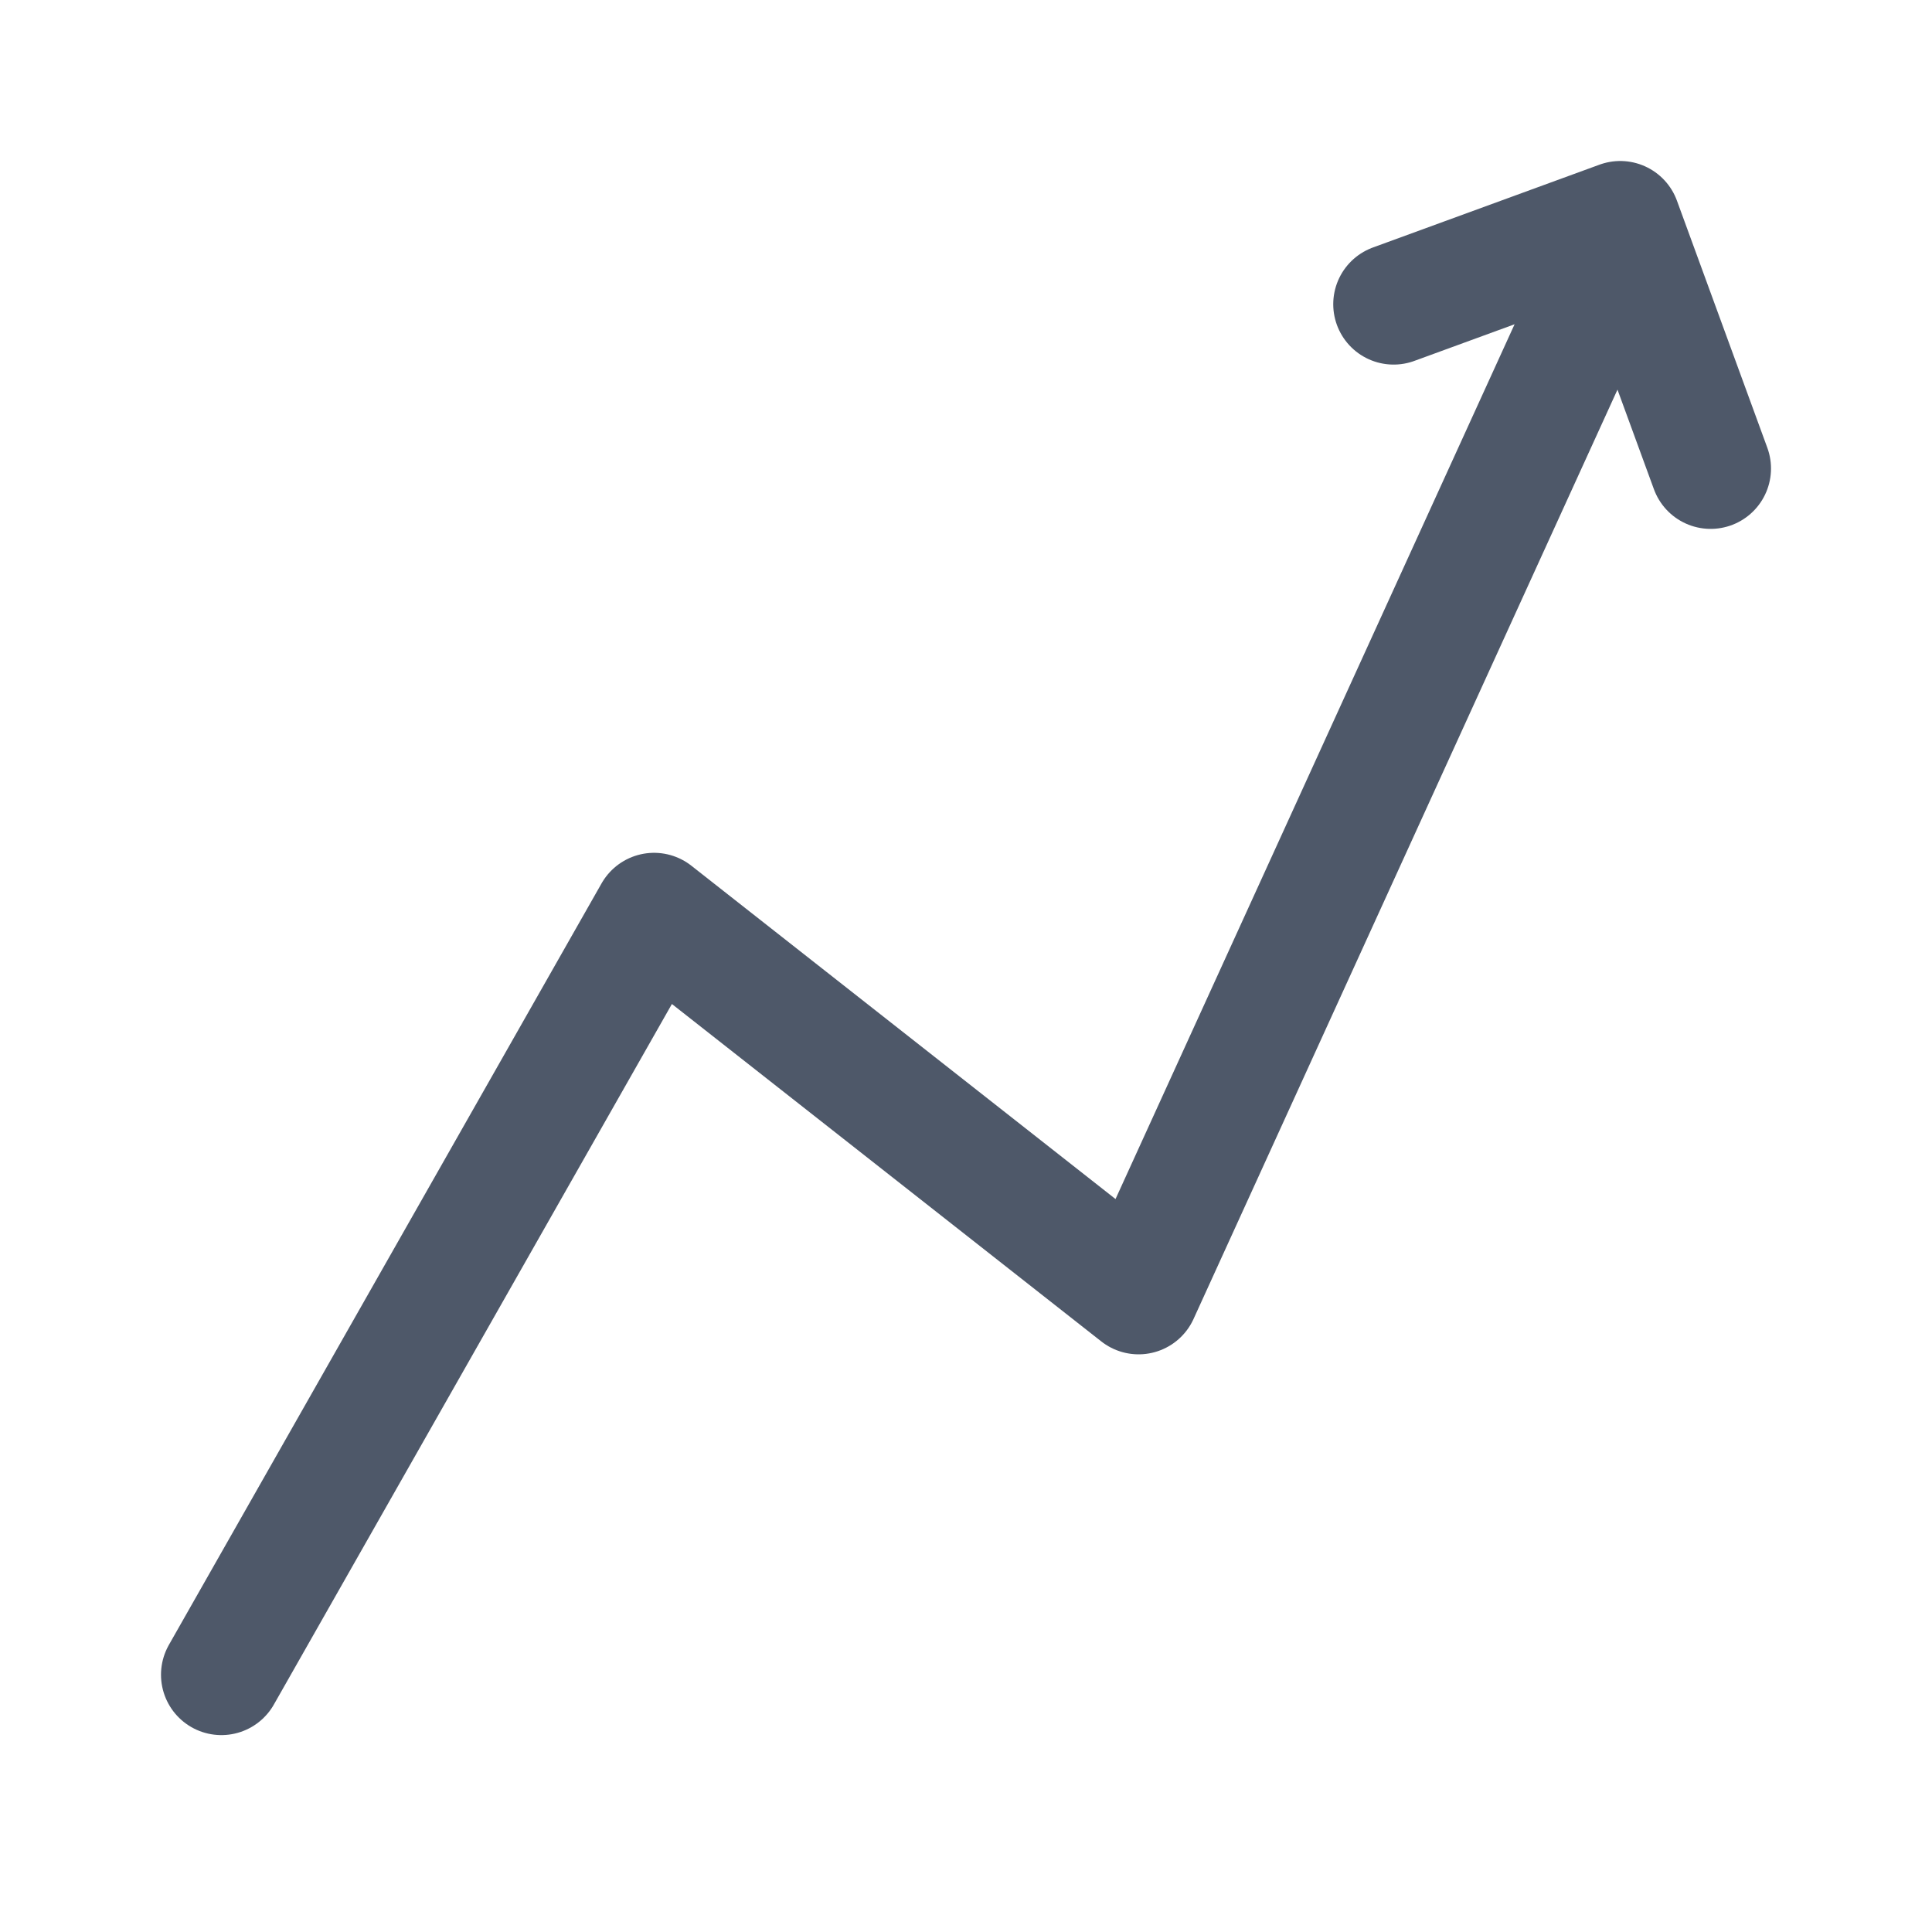 <svg width="24" height="24" viewBox="0 0 24 24" fill="none" xmlns="http://www.w3.org/2000/svg">
<path d="M2.75 20.804L8.125 11.344L14.144 16.074L19.734 3.82" stroke="#4E5869" stroke-width="1.5" stroke-linecap="round" stroke-linejoin="round"/>
<path d="M17.312 3.779L20.127 2.75L21.25 5.82" stroke="#4E5869" stroke-width="1.5" stroke-linecap="round" stroke-linejoin="round"/>
</svg>
